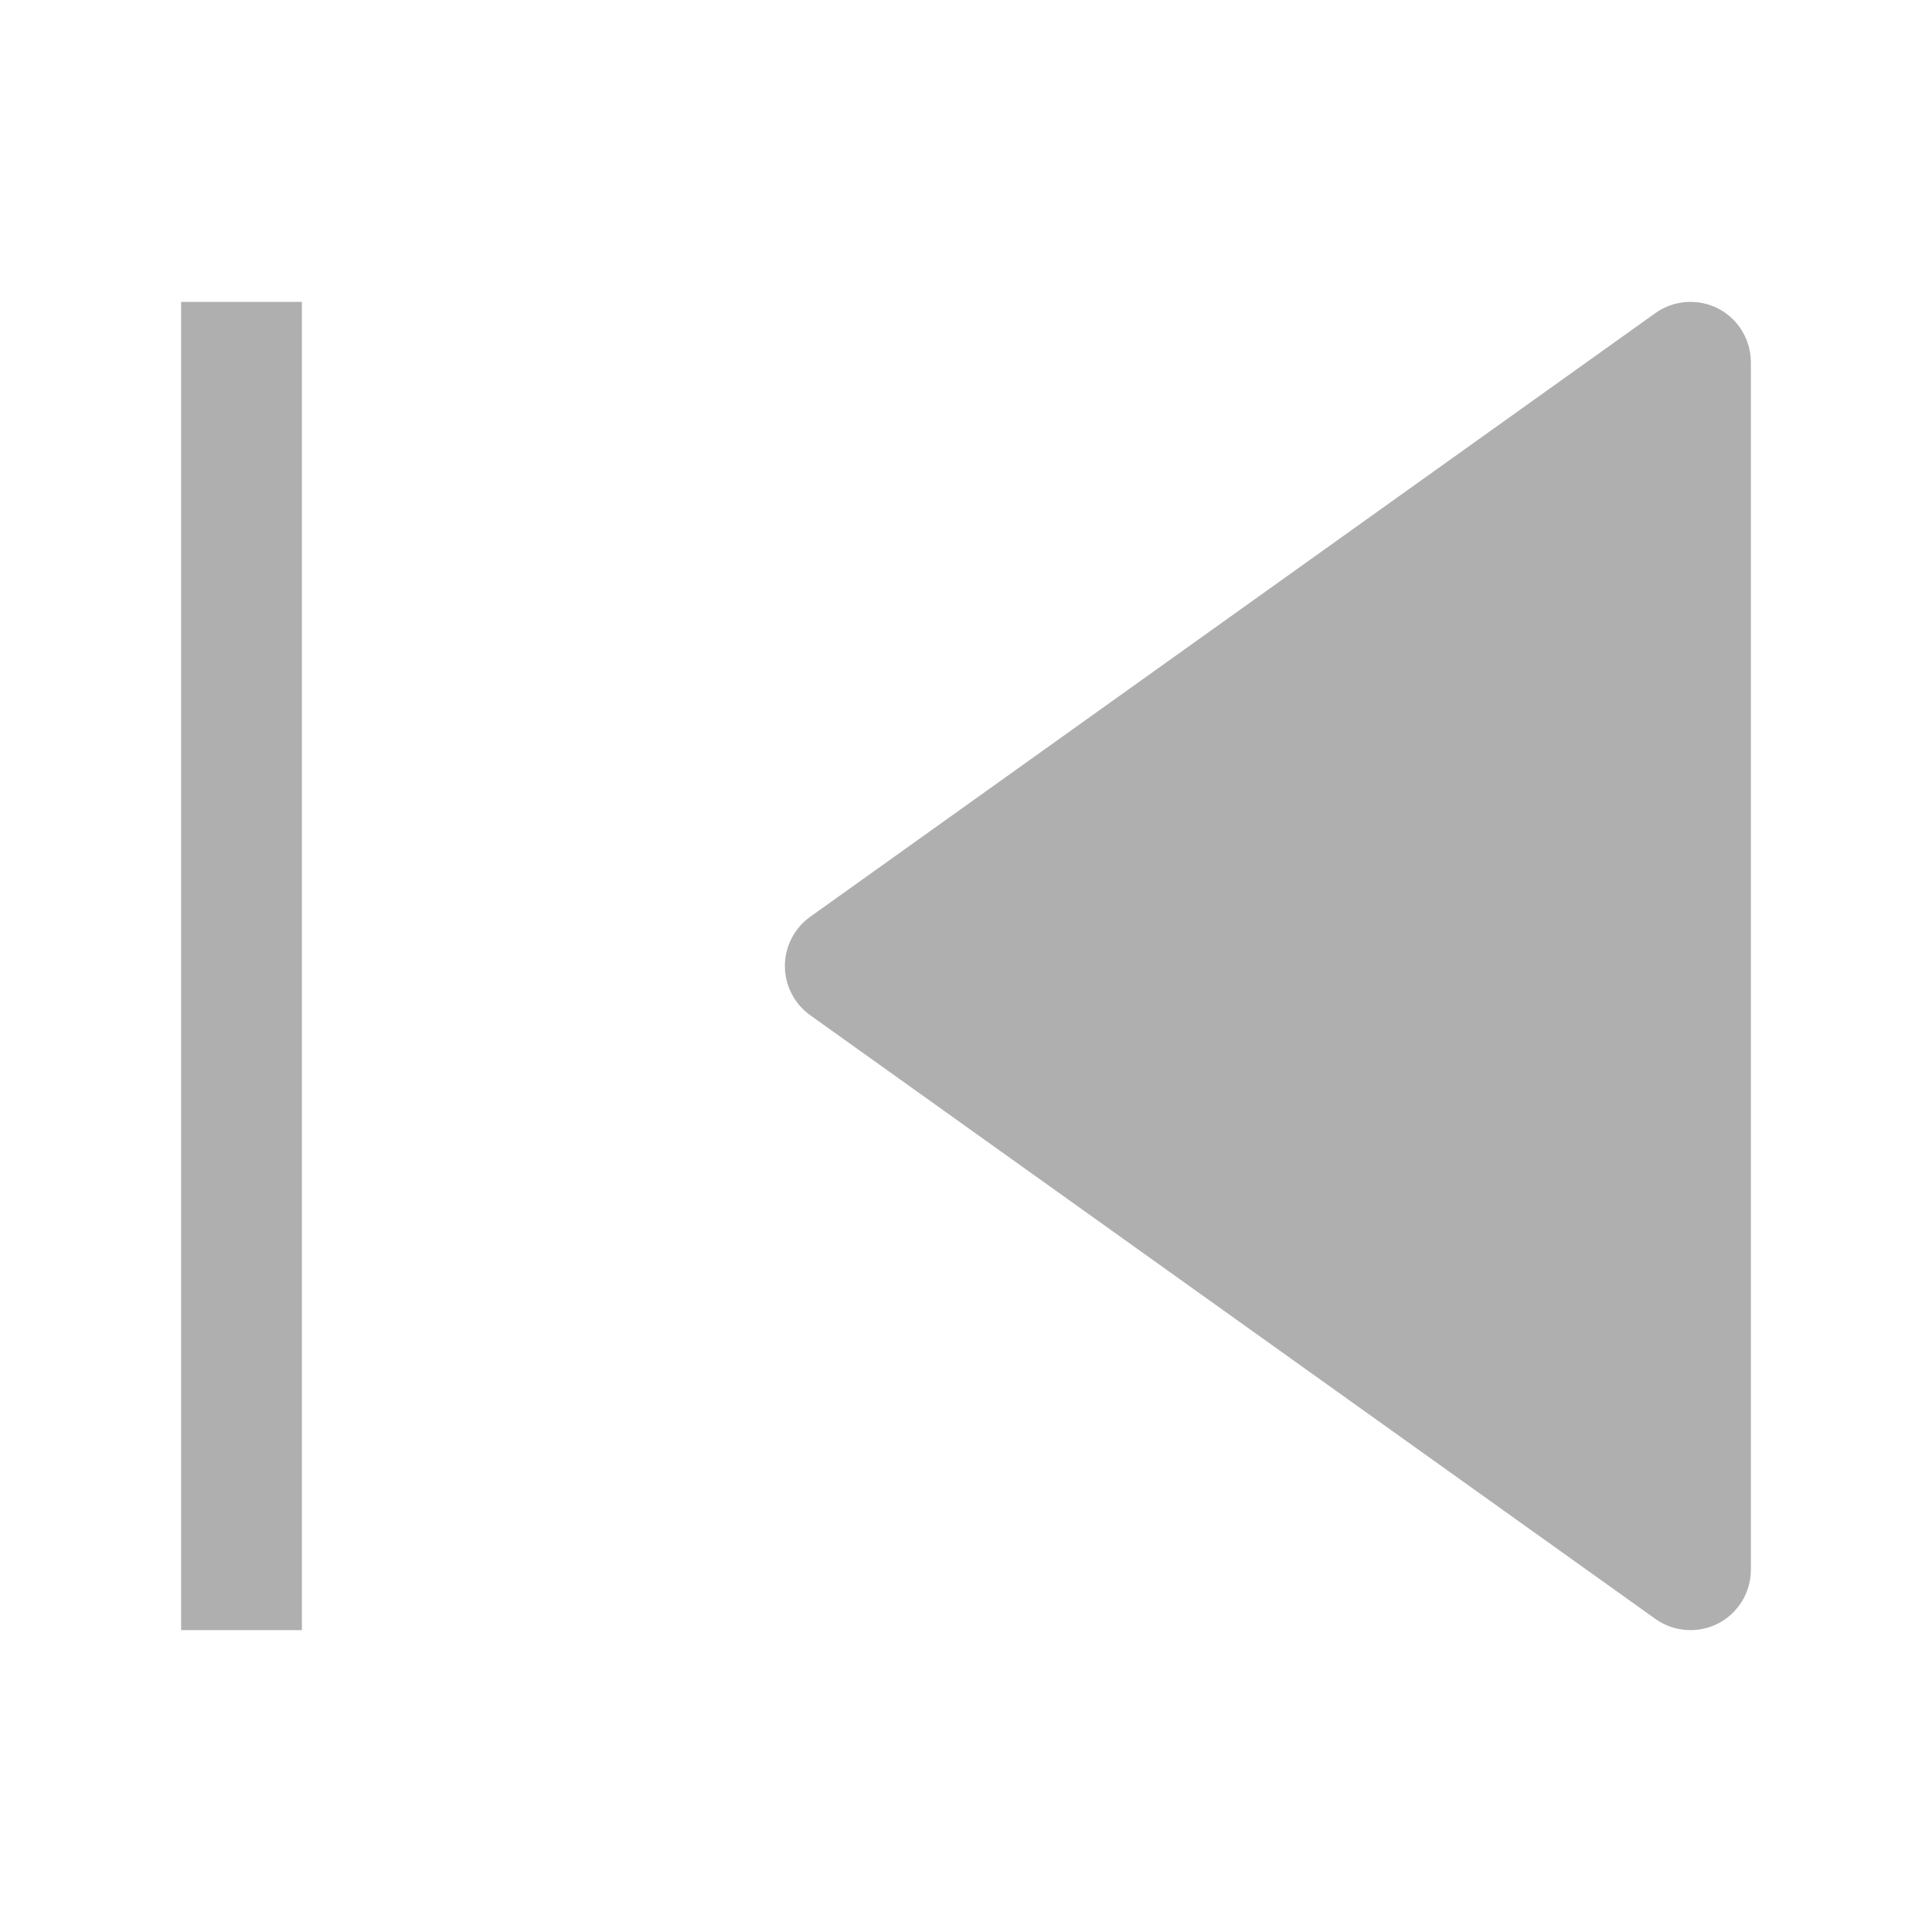 <svg width="16" height="16" viewBox="0 0 16 16" fill="none" xmlns="http://www.w3.org/2000/svg">
<path d="M13.709 13.407C13.862 13.516 14.062 13.53 14.229 13.445C14.395 13.359 14.5 13.187 14.5 13L14.5 3C14.5 2.813 14.395 2.641 14.229 2.555C14.062 2.47 13.862 2.484 13.709 2.593L6.709 7.593C6.578 7.687 6.5 7.839 6.5 8C6.5 8.161 6.578 8.313 6.709 8.407L13.709 13.407Z" fill="#AFAFAF"/>
<path d="M2.5 2.5L1.5 2.5L1.5 13.5L2.5 13.5L2.5 2.5Z" fill="#AFAFAF"/>
</svg>
